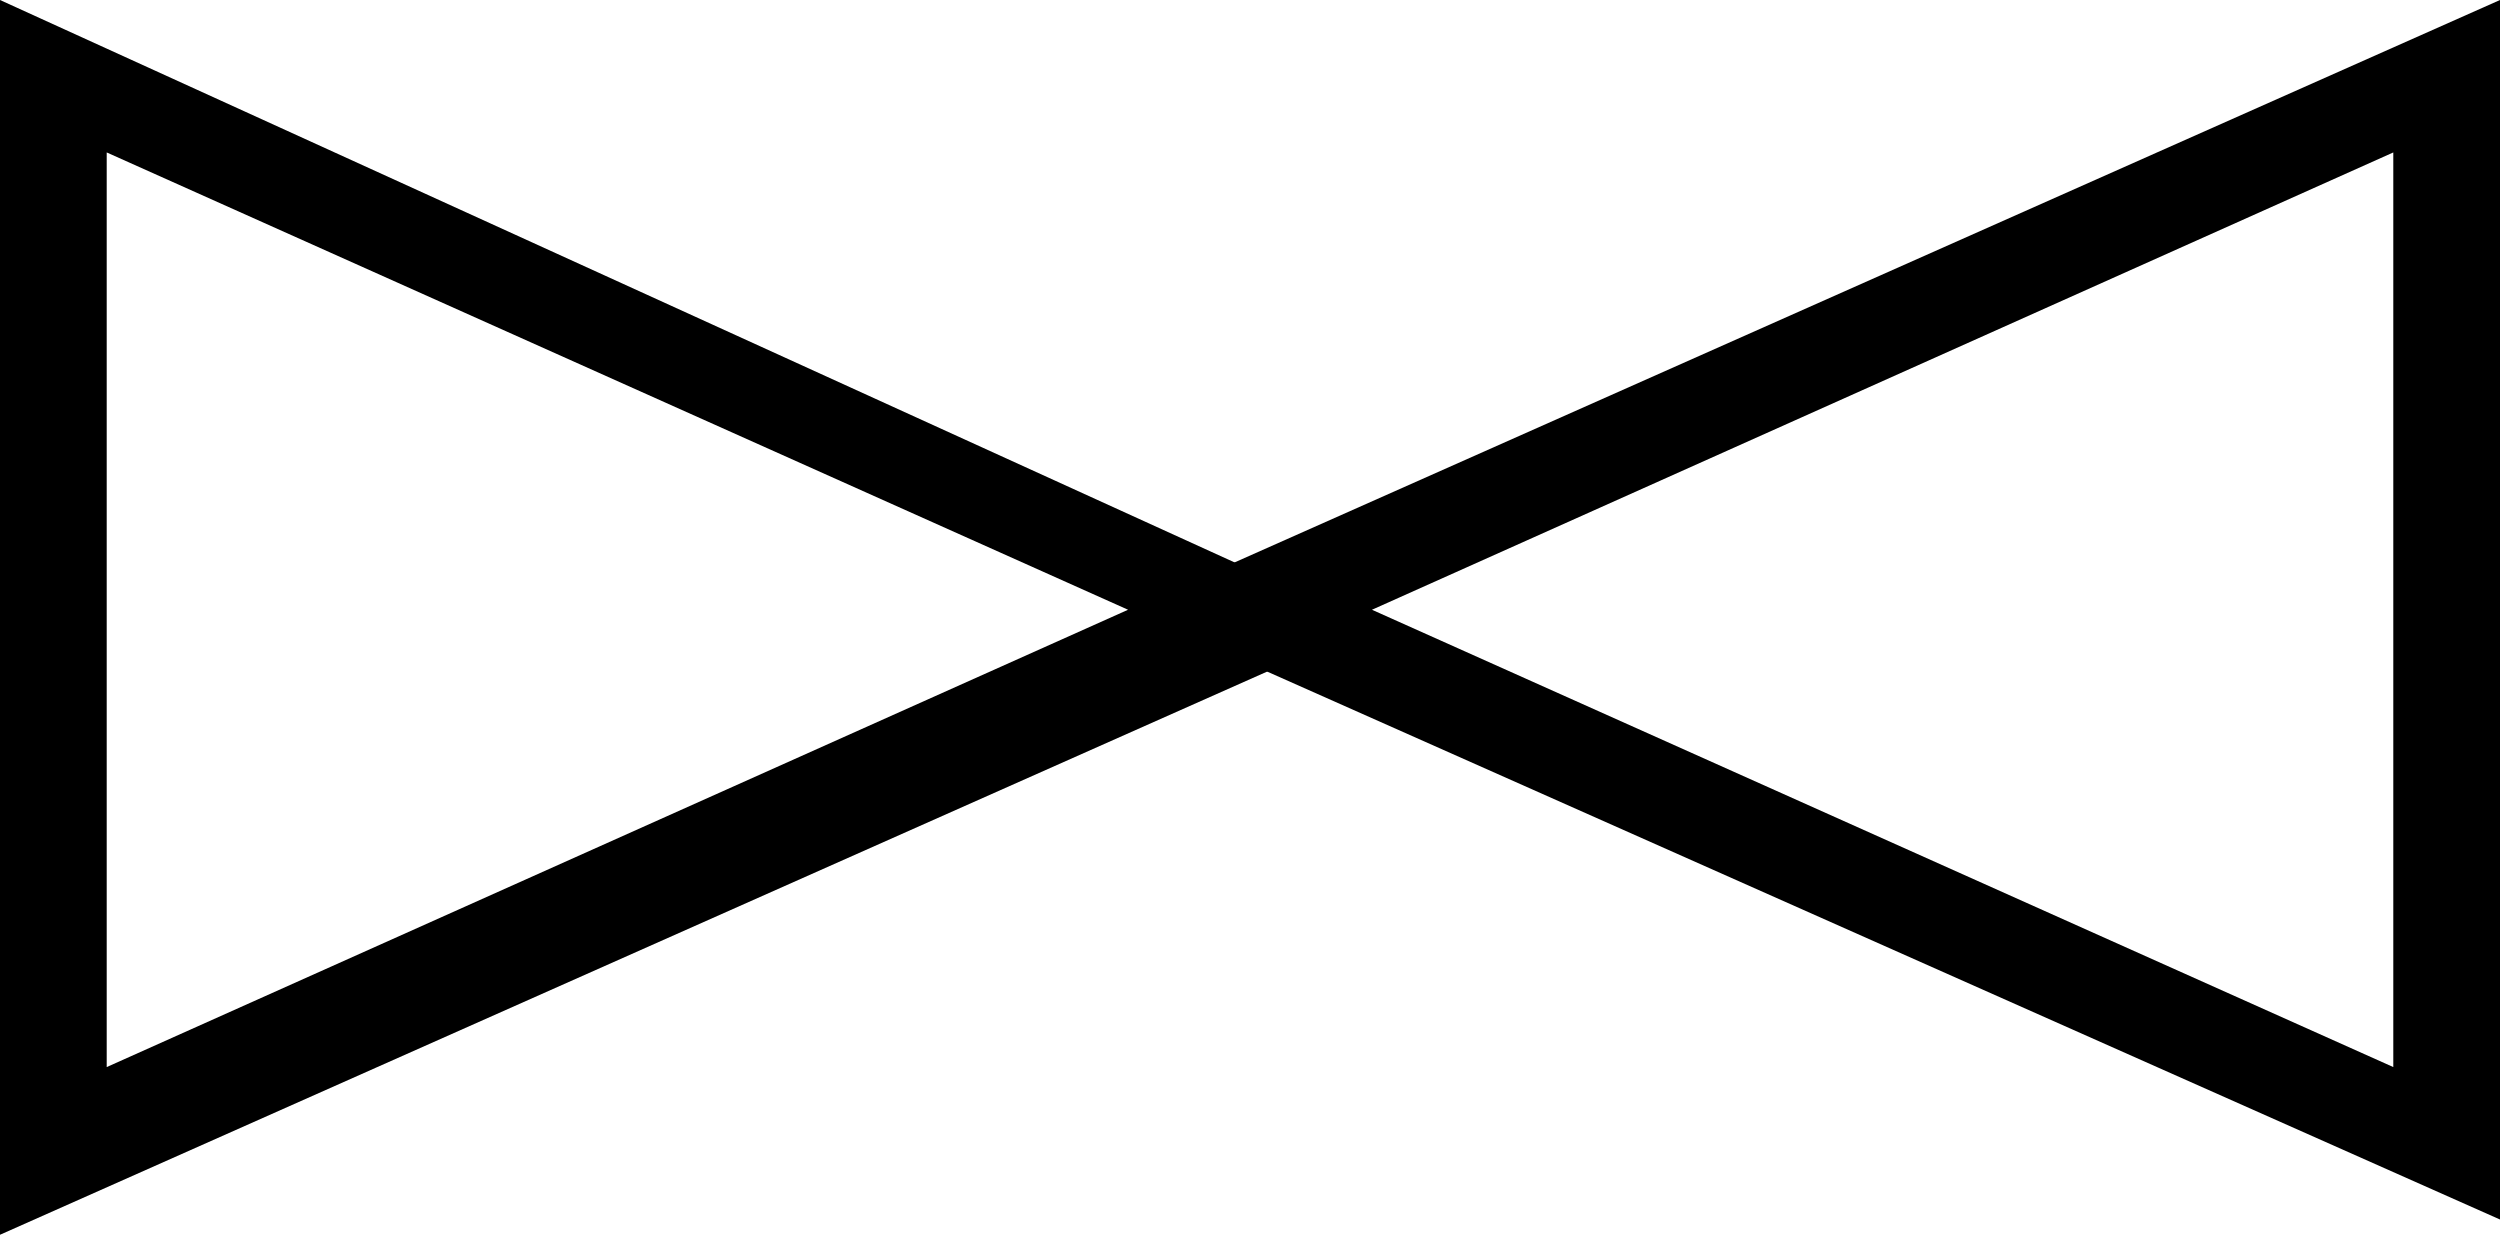 <?xml version="1.0" encoding="UTF-8"?> <svg xmlns="http://www.w3.org/2000/svg" xmlns:xlink="http://www.w3.org/1999/xlink" version="1.0" id="Слой_1" x="0px" y="0px" viewBox="0 0 16.4 8.1" style="enable-background:new 0 0 16.4 8.1;" xml:space="preserve"> <style type="text/css"> .st0{fill:#FFFFFF;} </style> <g> <path d="M15.7,1v6L9,4L15.7,1 M16.4,0l-9,4l9,4V0L16.4,0z"></path> <path d="M0.7,1l6.7,3L0.7,7V1 M0,0v8.1l9-4L0,0L0,0z"></path> </g> </svg> 